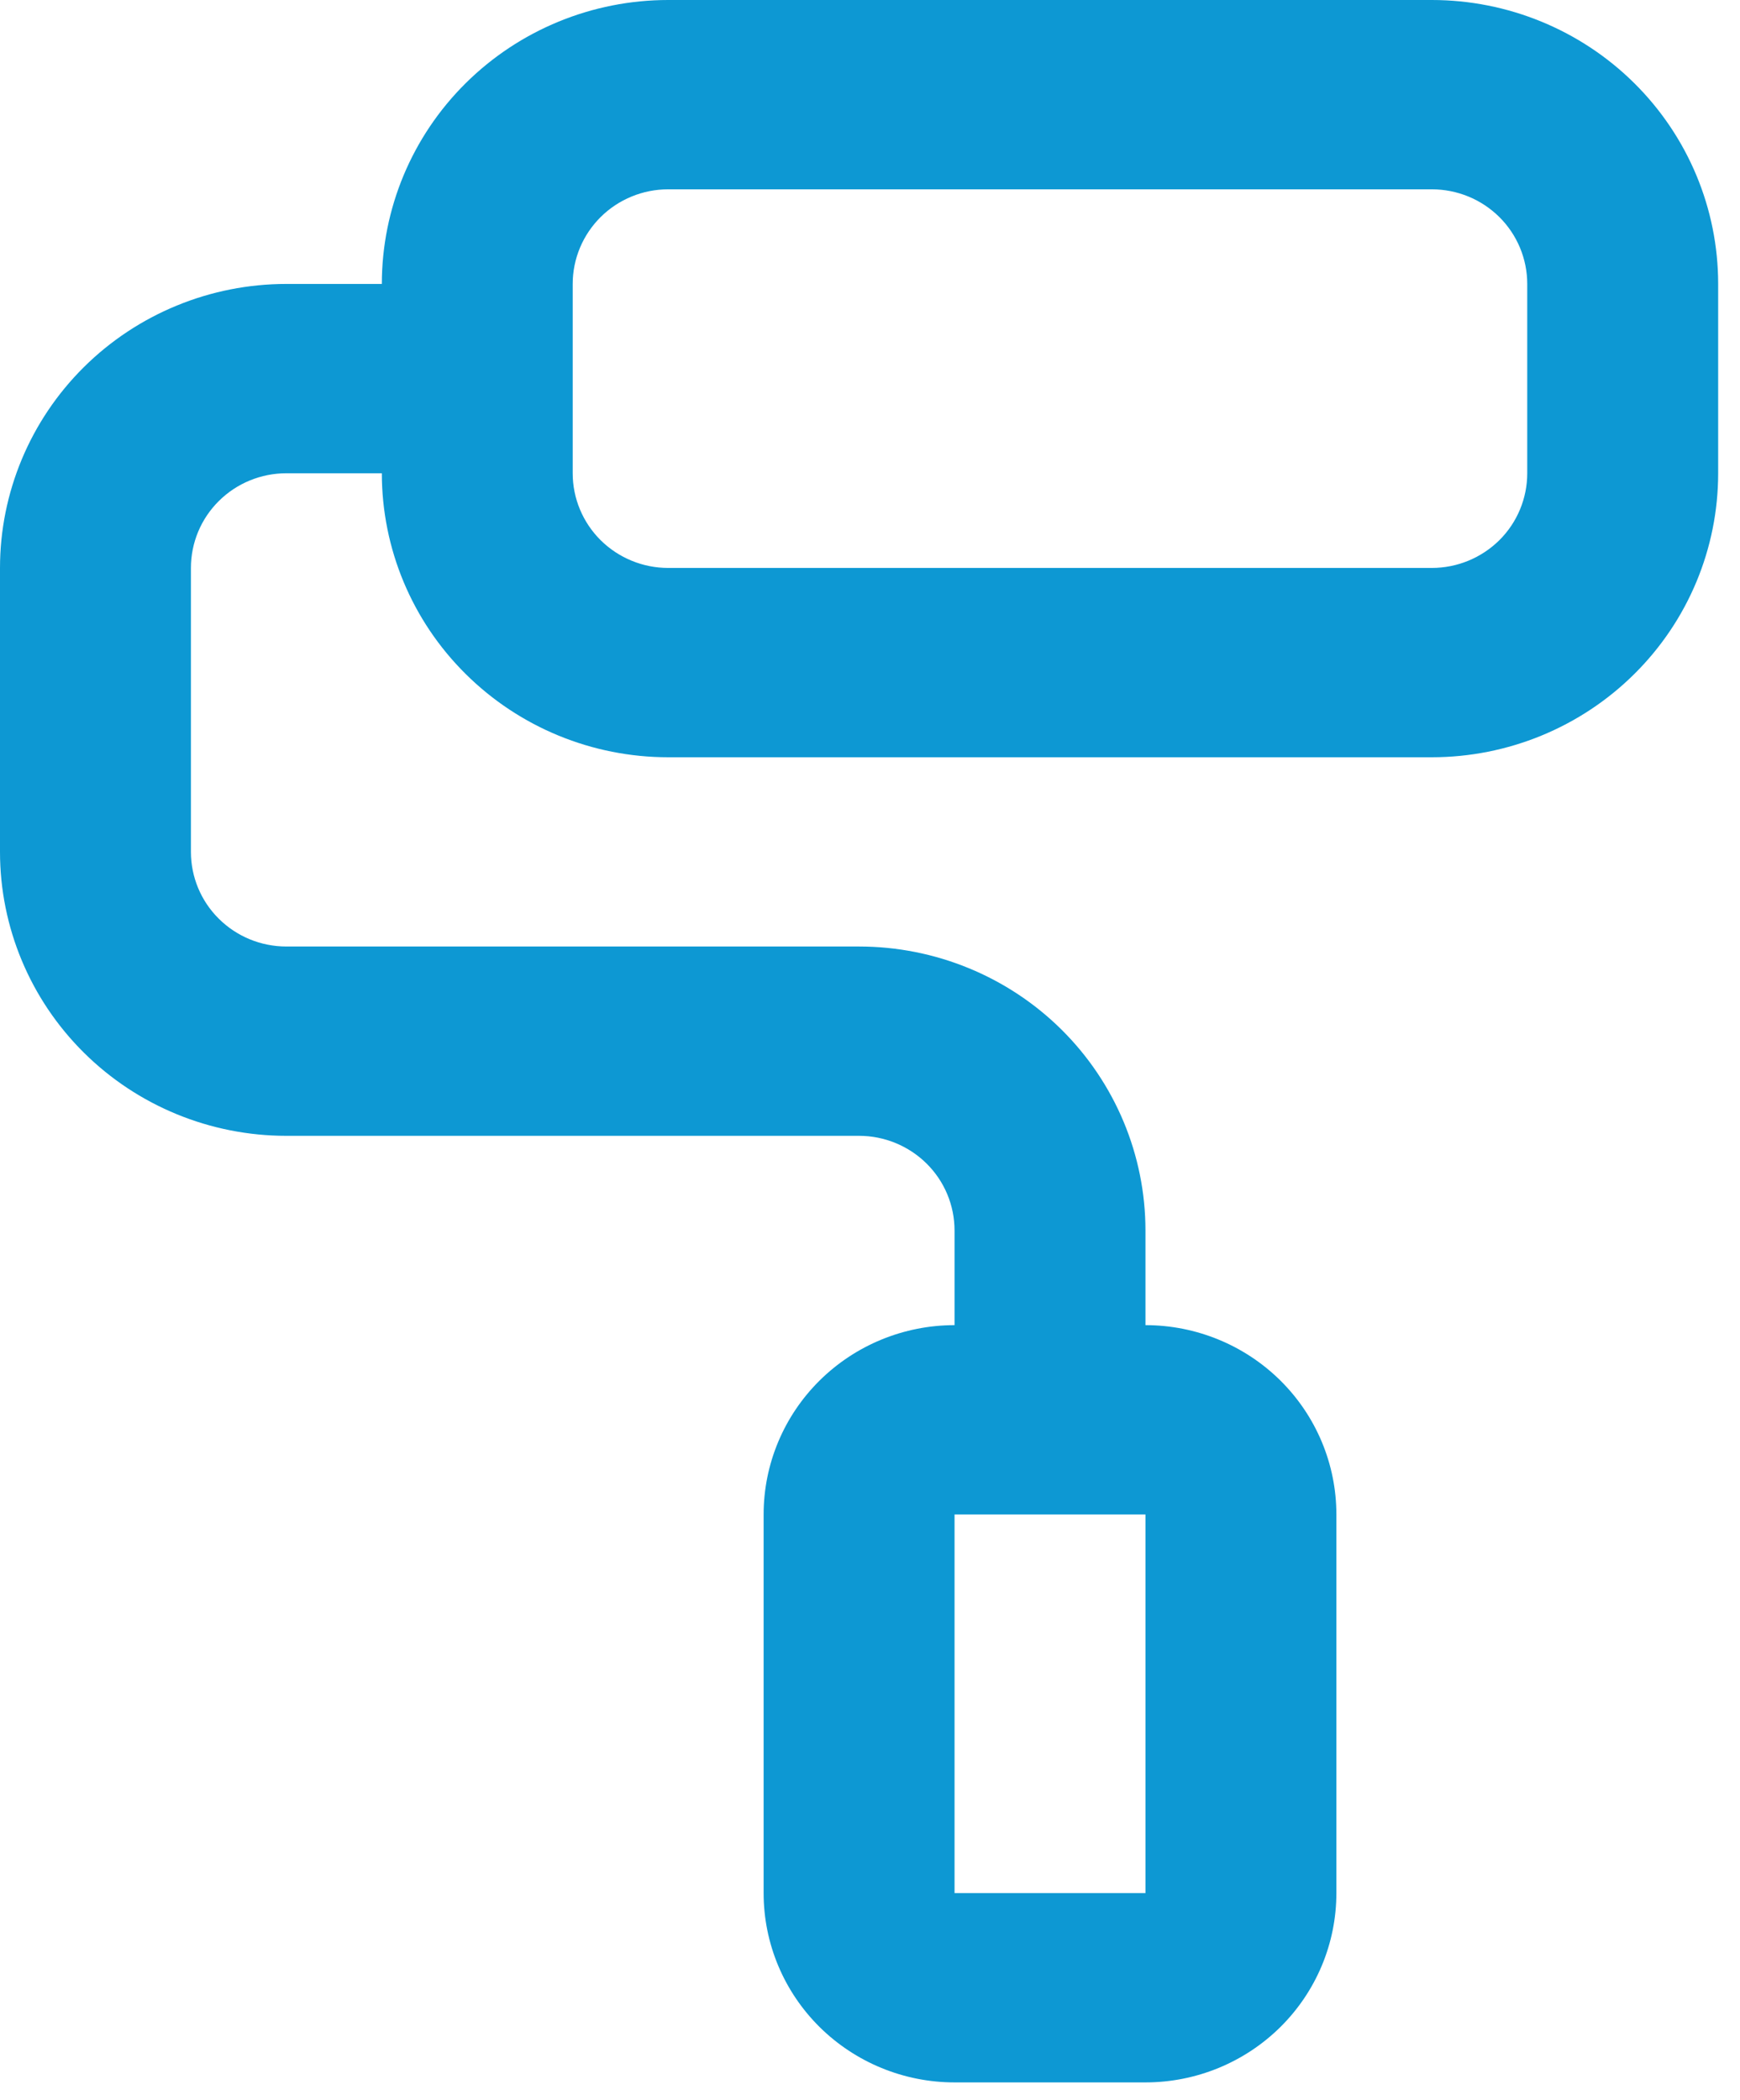 <svg xmlns="http://www.w3.org/2000/svg" width="29" height="35" viewBox="0 0 29 35" fill="none"><path d="M23.864 0H11.136C9.871 0 8.657 0.499 7.762 1.386C6.866 2.274 6.364 3.477 6.364 4.732H4.773C3.507 4.732 2.293 5.231 1.398 6.118C0.503 7.006 0 8.21 0 9.465V14.197C0 15.452 0.503 16.656 1.398 17.543C2.293 18.431 3.507 18.929 4.773 18.929H14.318C14.74 18.929 15.145 19.096 15.443 19.391C15.742 19.687 15.909 20.088 15.909 20.507V22.084C15.065 22.084 14.256 22.417 13.659 23.008C13.062 23.6 12.727 24.402 12.727 25.239V31.549C12.727 32.386 13.062 33.188 13.659 33.78C14.256 34.371 15.065 34.704 15.909 34.704H19.091C19.935 34.704 20.744 34.371 21.341 33.78C21.938 33.188 22.273 32.386 22.273 31.549V25.239C22.273 24.402 21.938 23.6 21.341 23.008C20.744 22.417 19.935 22.084 19.091 22.084V20.507C19.091 19.252 18.588 18.048 17.693 17.16C16.798 16.273 15.584 15.774 14.318 15.774H4.773C4.351 15.774 3.946 15.608 3.648 15.312C3.349 15.017 3.182 14.615 3.182 14.197V9.465C3.182 9.046 3.349 8.645 3.648 8.349C3.946 8.053 4.351 7.887 4.773 7.887H6.364C6.364 9.142 6.866 10.346 7.762 11.233C8.657 12.121 9.871 12.62 11.136 12.62H23.864C25.129 12.62 26.343 12.121 27.238 11.233C28.134 10.346 28.636 9.142 28.636 7.887V4.732C28.636 3.477 28.134 2.274 27.238 1.386C26.343 0.499 25.129 0 23.864 0ZM19.091 25.239V31.549H15.909V25.239H19.091ZM25.454 7.887C25.454 8.306 25.287 8.707 24.989 9.003C24.69 9.298 24.286 9.465 23.864 9.465H11.136C10.714 9.465 10.31 9.298 10.011 9.003C9.713 8.707 9.545 8.306 9.545 7.887V4.732C9.545 4.314 9.713 3.913 10.011 3.617C10.31 3.321 10.714 3.155 11.136 3.155H23.864C24.286 3.155 24.69 3.321 24.989 3.617C25.287 3.913 25.454 4.314 25.454 4.732V7.887Z" fill="#0D98D3"></path></svg>